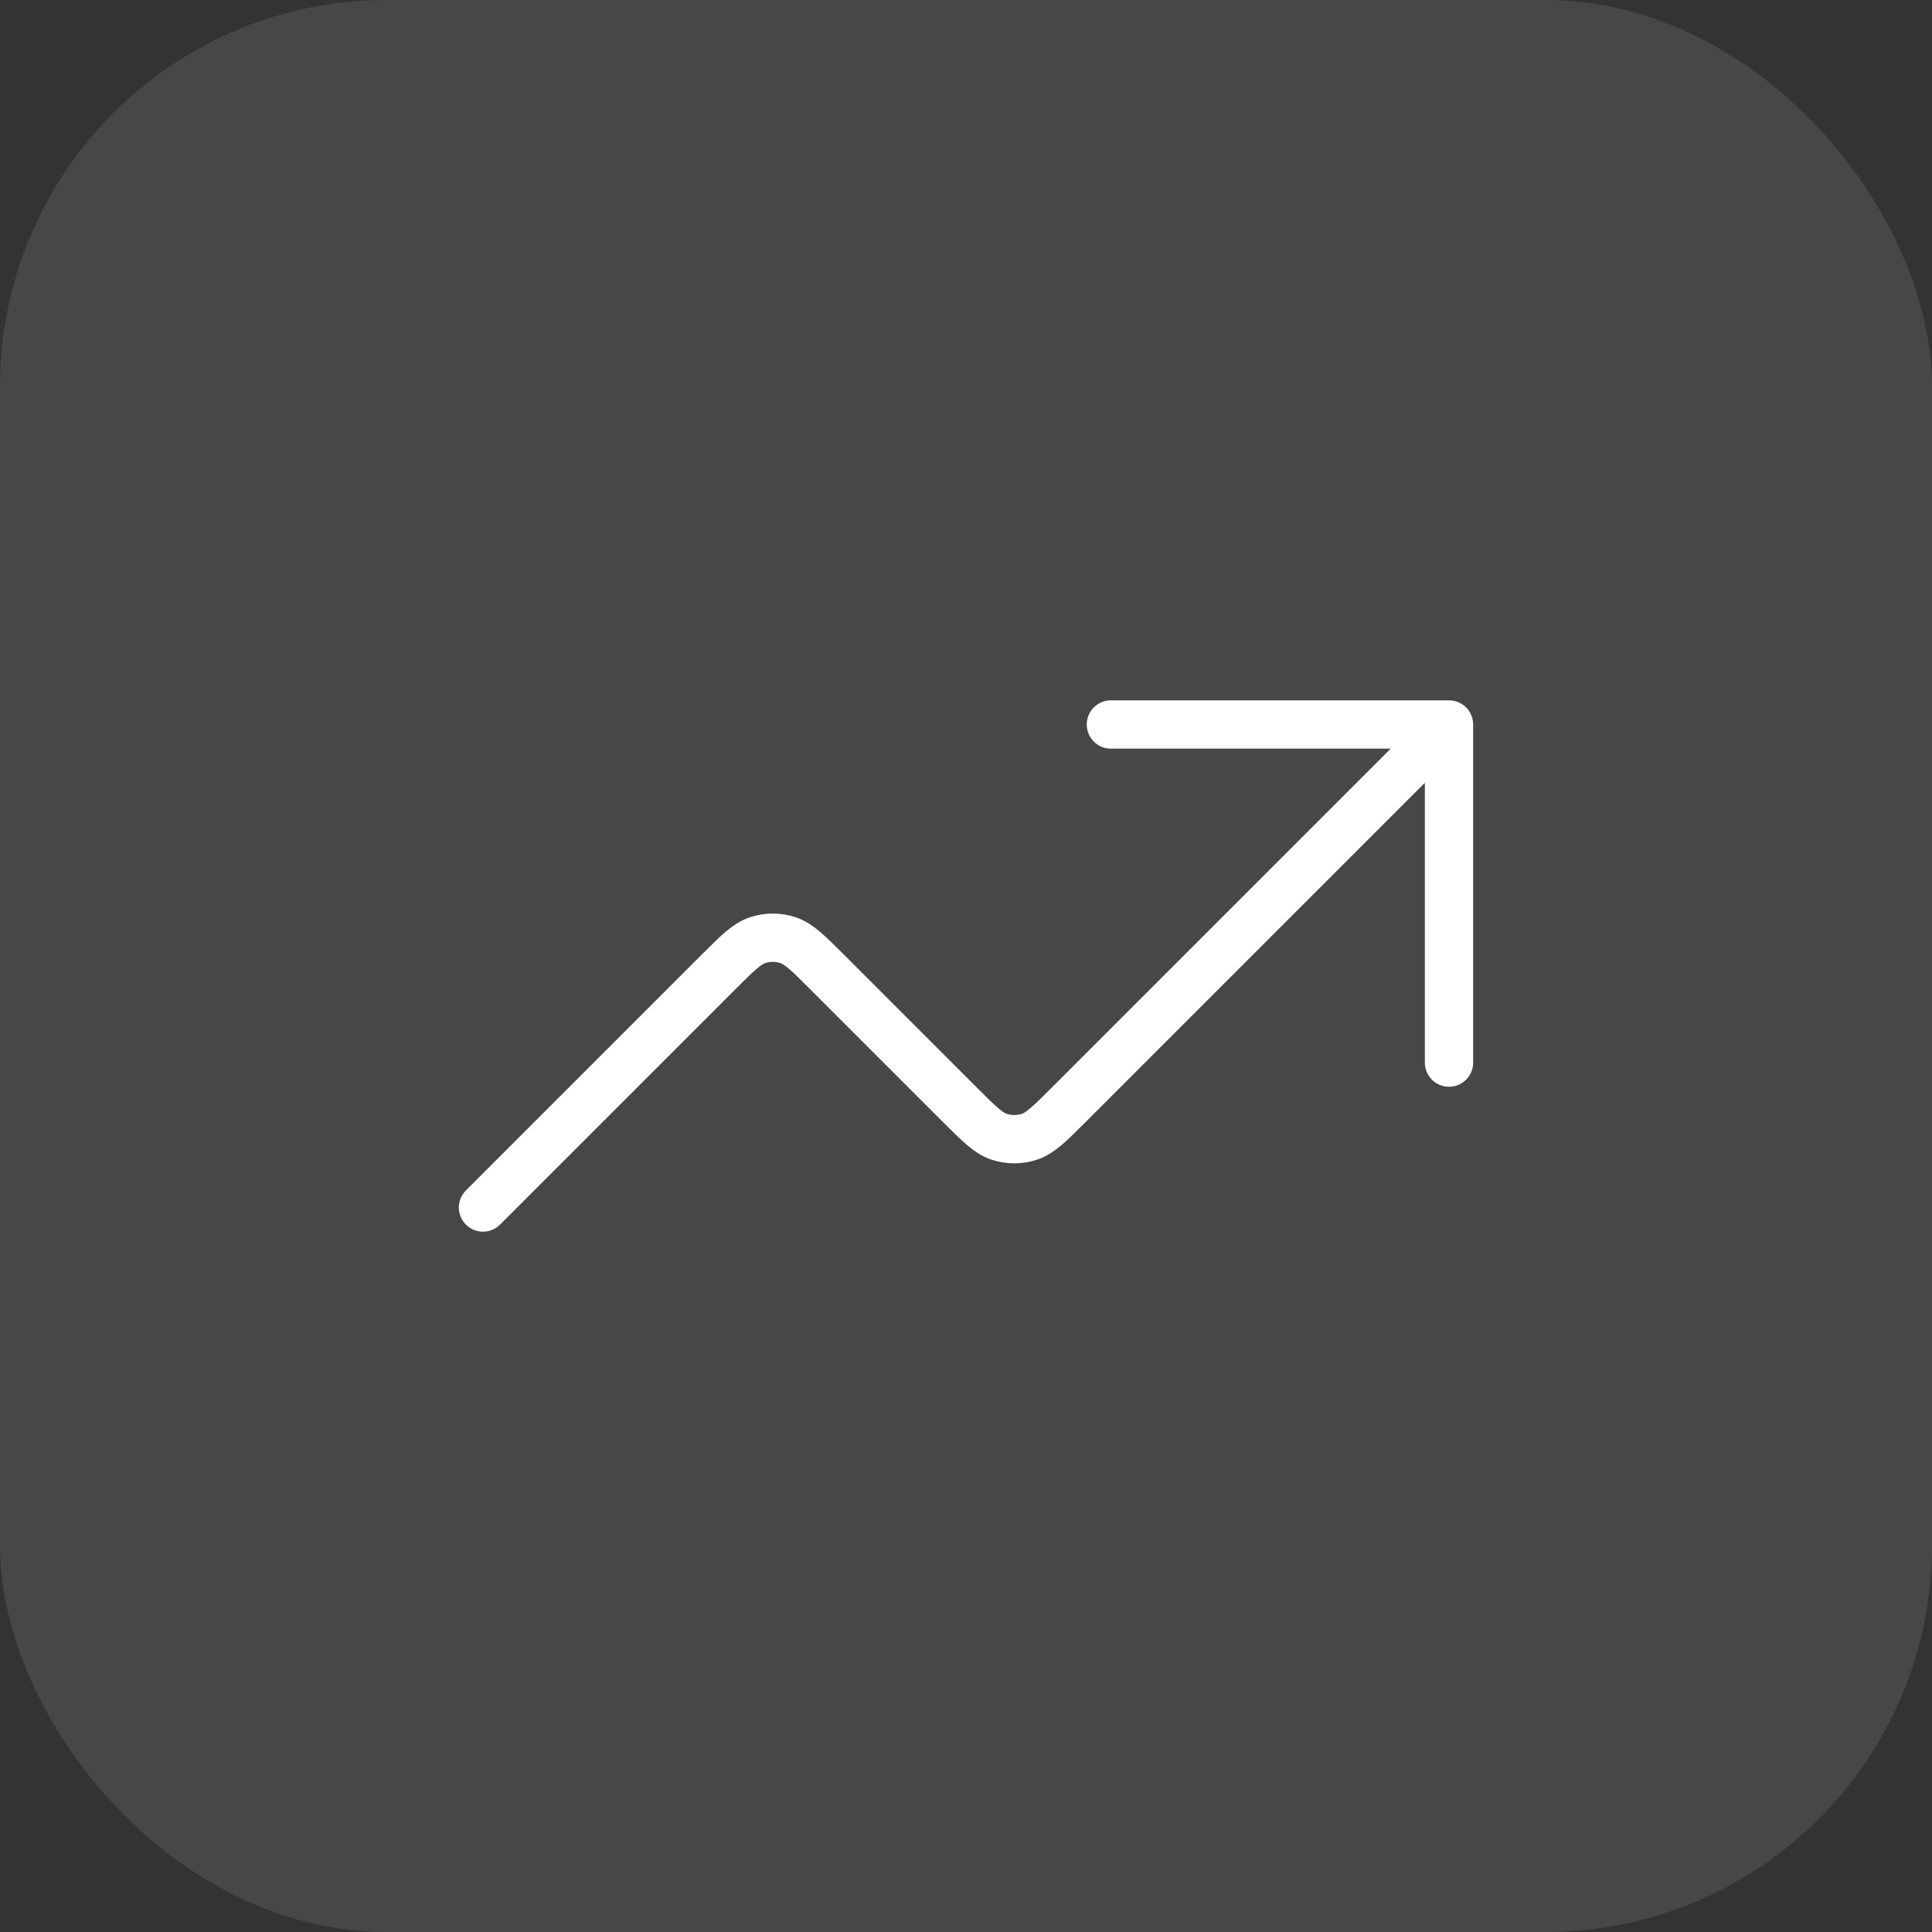 <svg width="40" height="40" viewBox="0 0 40 40" fill="none" xmlns="http://www.w3.org/2000/svg">
<rect x="0" y="0" width="40" height="40" fill="#333333" stroke="none"/>
<rect width="40" height="40" rx="8" fill="white" fill-opacity="0.1"/>
<path d="M30 15L22.131 22.869C21.735 23.265 21.537 23.463 21.309 23.537C21.108 23.602 20.892 23.602 20.691 23.537C20.463 23.463 20.265 23.265 19.869 22.869L17.131 20.131C16.735 19.735 16.537 19.537 16.309 19.463C16.108 19.398 15.892 19.398 15.691 19.463C15.463 19.537 15.265 19.735 14.869 20.131L10 25M30 15H23M30 15V22" stroke="white" stroke-linecap="round" stroke-linejoin="round"/>
</svg>
